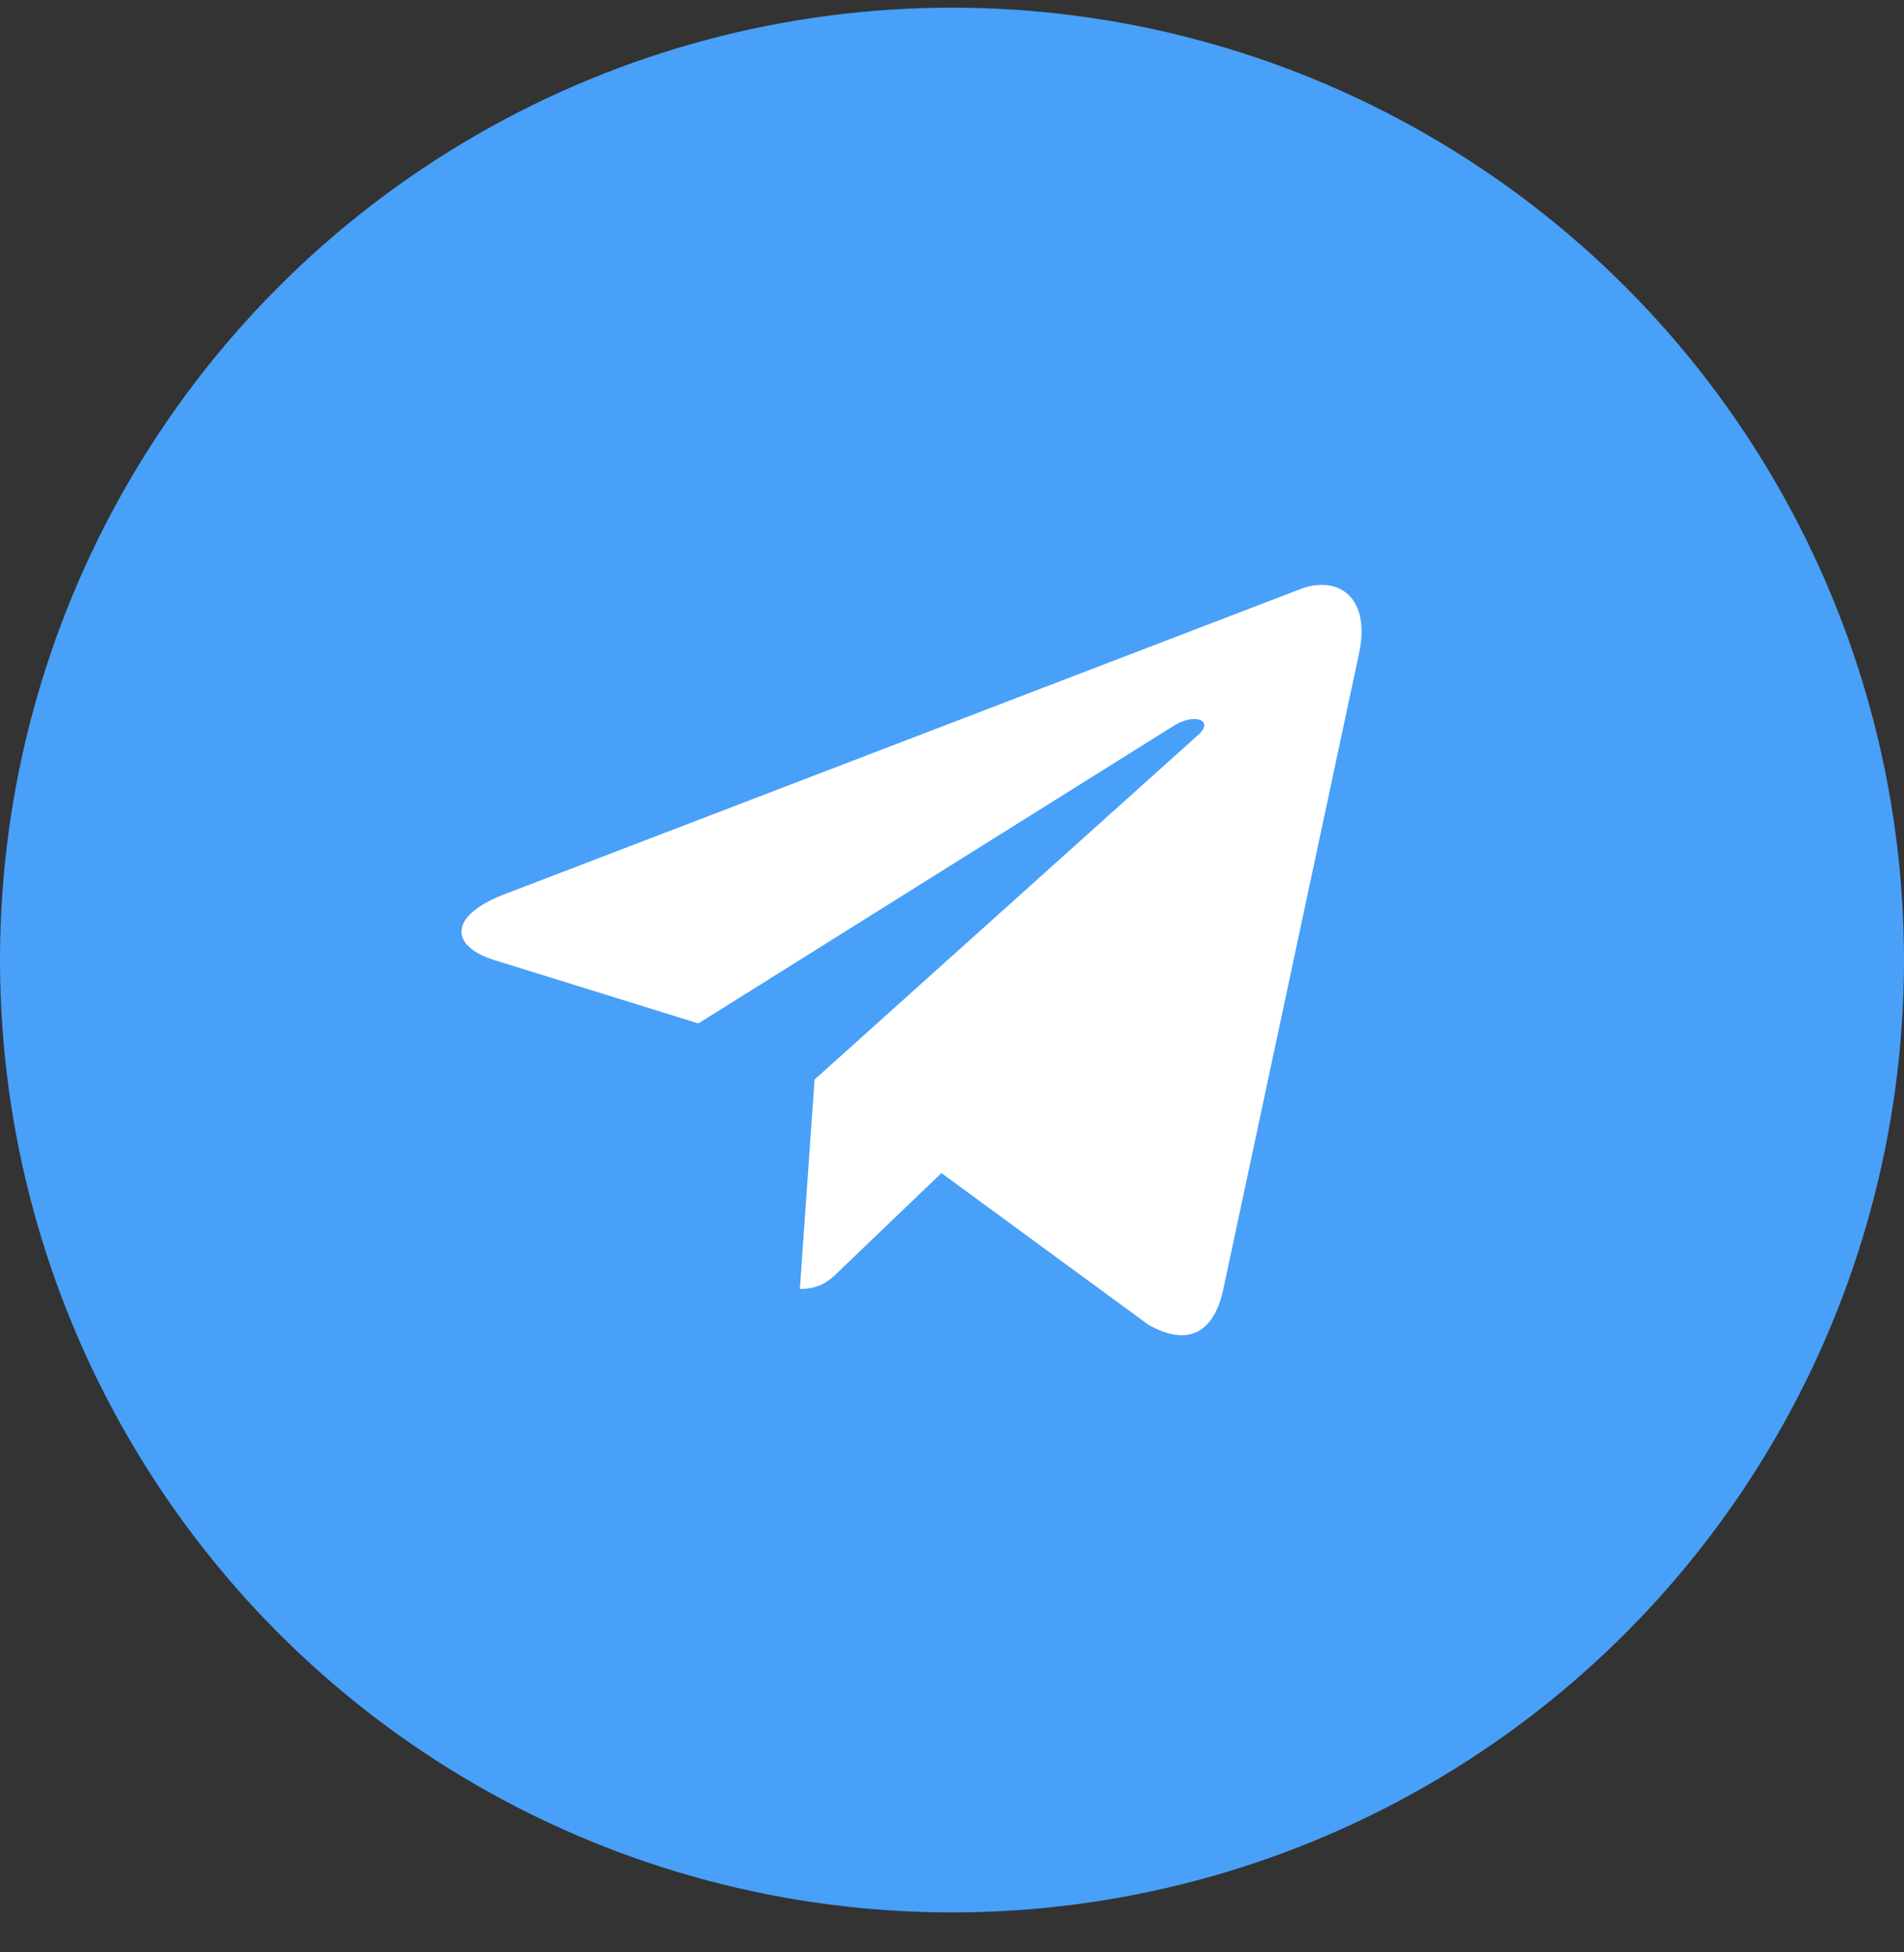 <?xml version="1.0" encoding="UTF-8"?> <svg xmlns="http://www.w3.org/2000/svg" width="40" height="41" viewBox="0 0 40 41" fill="none"><rect x="0" y="0" width="40" height="41" fill="#333333" stroke="none"/> <circle cx="20" cy="20.161" r="20" fill="#48A0F8"></circle> <path d="M10.576 18.788L27.345 12.361C28.123 12.081 28.803 12.55 28.551 13.719L28.552 13.718L25.697 27.088C25.485 28.036 24.919 28.267 24.126 27.82L19.778 24.635L17.681 26.643C17.449 26.874 17.253 27.068 16.804 27.068L17.113 22.67L25.171 15.434C25.522 15.127 25.093 14.954 24.63 15.259L14.672 21.492L10.379 20.16C9.447 19.867 9.426 19.234 10.576 18.788Z" fill="white"></path> </svg> 